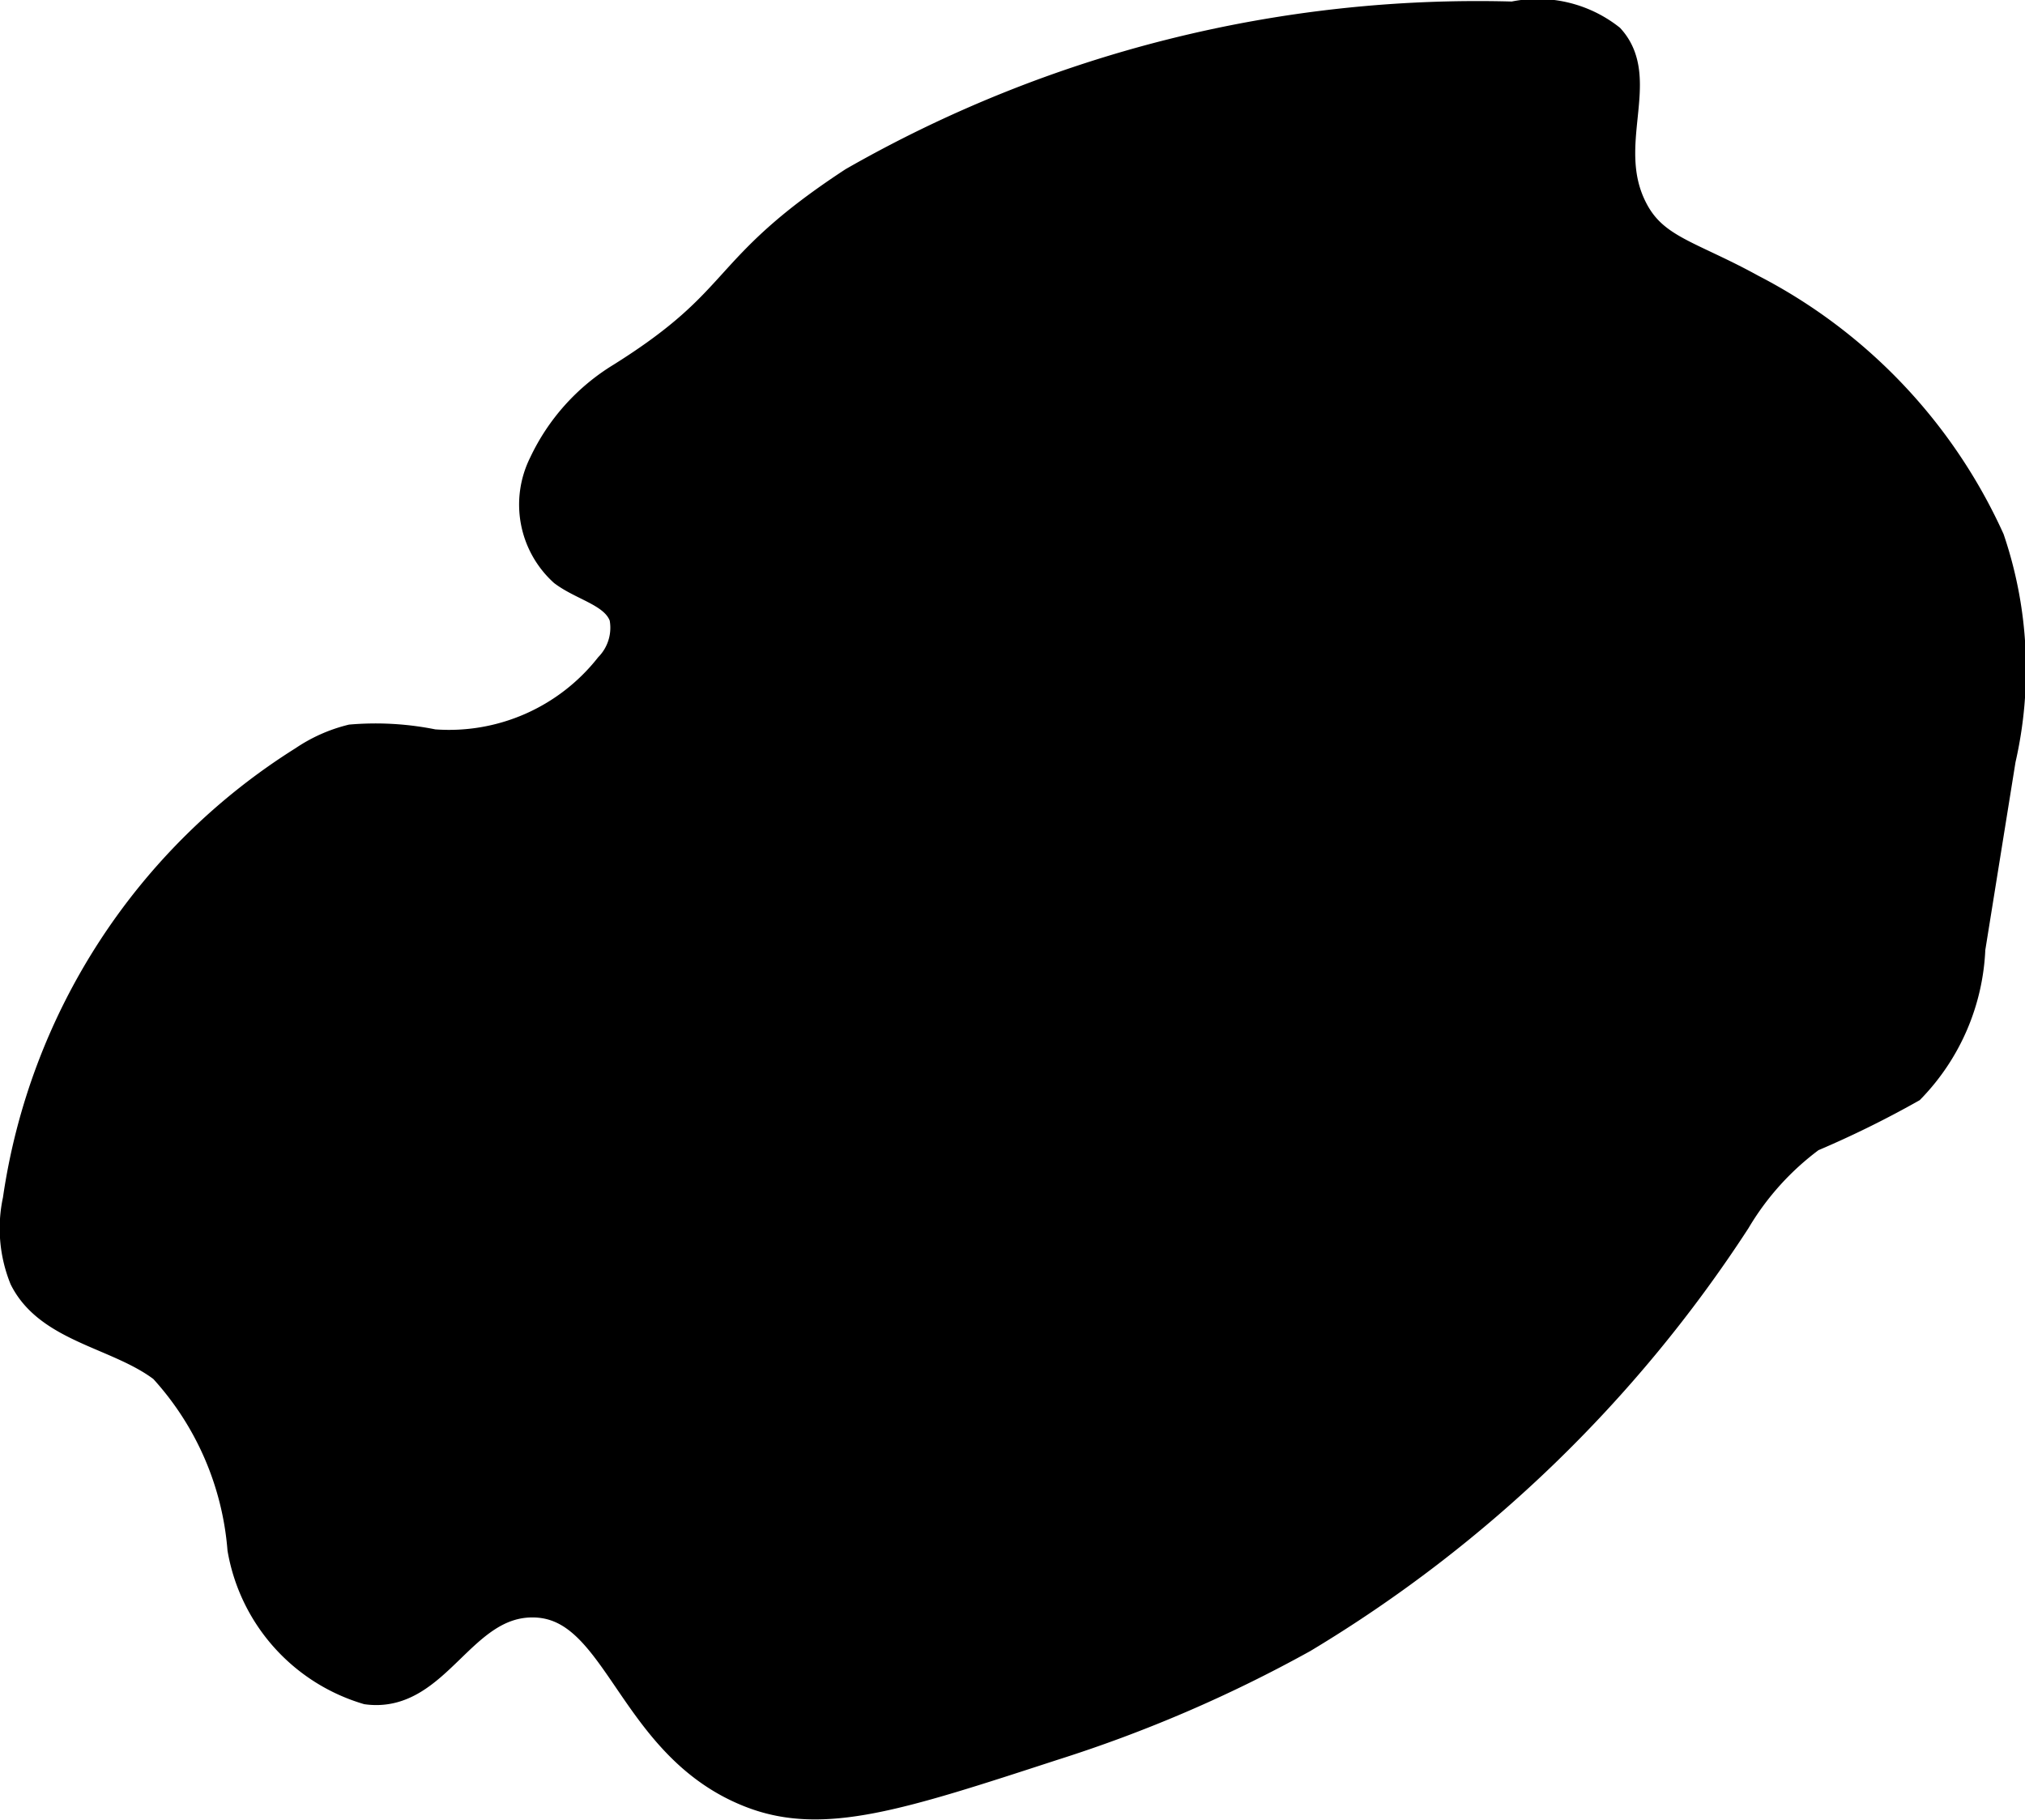 <?xml version="1.0" encoding="UTF-8"?>
<svg xmlns="http://www.w3.org/2000/svg"
     version="1.1"
     width="3.405mm"
     height="3.06mm"
     viewBox="0 0 9.653 8.674">
   <defs>
      <style type="text/css"><![CDATA[
      .a {
        stroke: #000;
        stroke-miterlimit: 10;
        stroke-width: 0.15px;
      }
    ]]></style>
   </defs>
   <path class="a"
         d="M2.964,1.802a.959.959,0,0,0-.369.411.428.428,0,0,0,.094.508c.099.074.25.1.29.217a.274.274,0,0,1-.071.244.978.978,0,0,1-.843.369,1.376,1.376,0,0,0-.389-.023.705.705,0,0,0-.226.101A2.971,2.971,0,0,0,.088,5.721.632.632,0,0,0,.119,6.091c.12.239.451.264.663.427a1.452,1.452,0,0,1,.377.864.848.848,0,0,0,.593.668c.326.042.441-.415.786-.415.422 0.0.462.686,1.049.91.338.129.702.01,1.429-.227A6.502,6.502,0,0,0,6.209,7.805,6.37,6.37,0,0,0,8.271,5.815a1.348,1.348,0,0,1,.36-.398,4.73,4.73,0,0,0,.474-.233,1.013,1.013,0,0,0,.284-.663l.145-.902A1.919,1.919,0,0,0,9.481,2.573a2.508,2.508,0,0,0-1.135-1.193c-.299-.165-.471-.186-.57-.388-.15-.304.069-.612-.105-.805A.554.554,0,0,0,7.213.082,5.99,5.99,0,0,0,4.07.87C3.426,1.292,3.564,1.426,2.964,1.802Z"/>
</svg>
